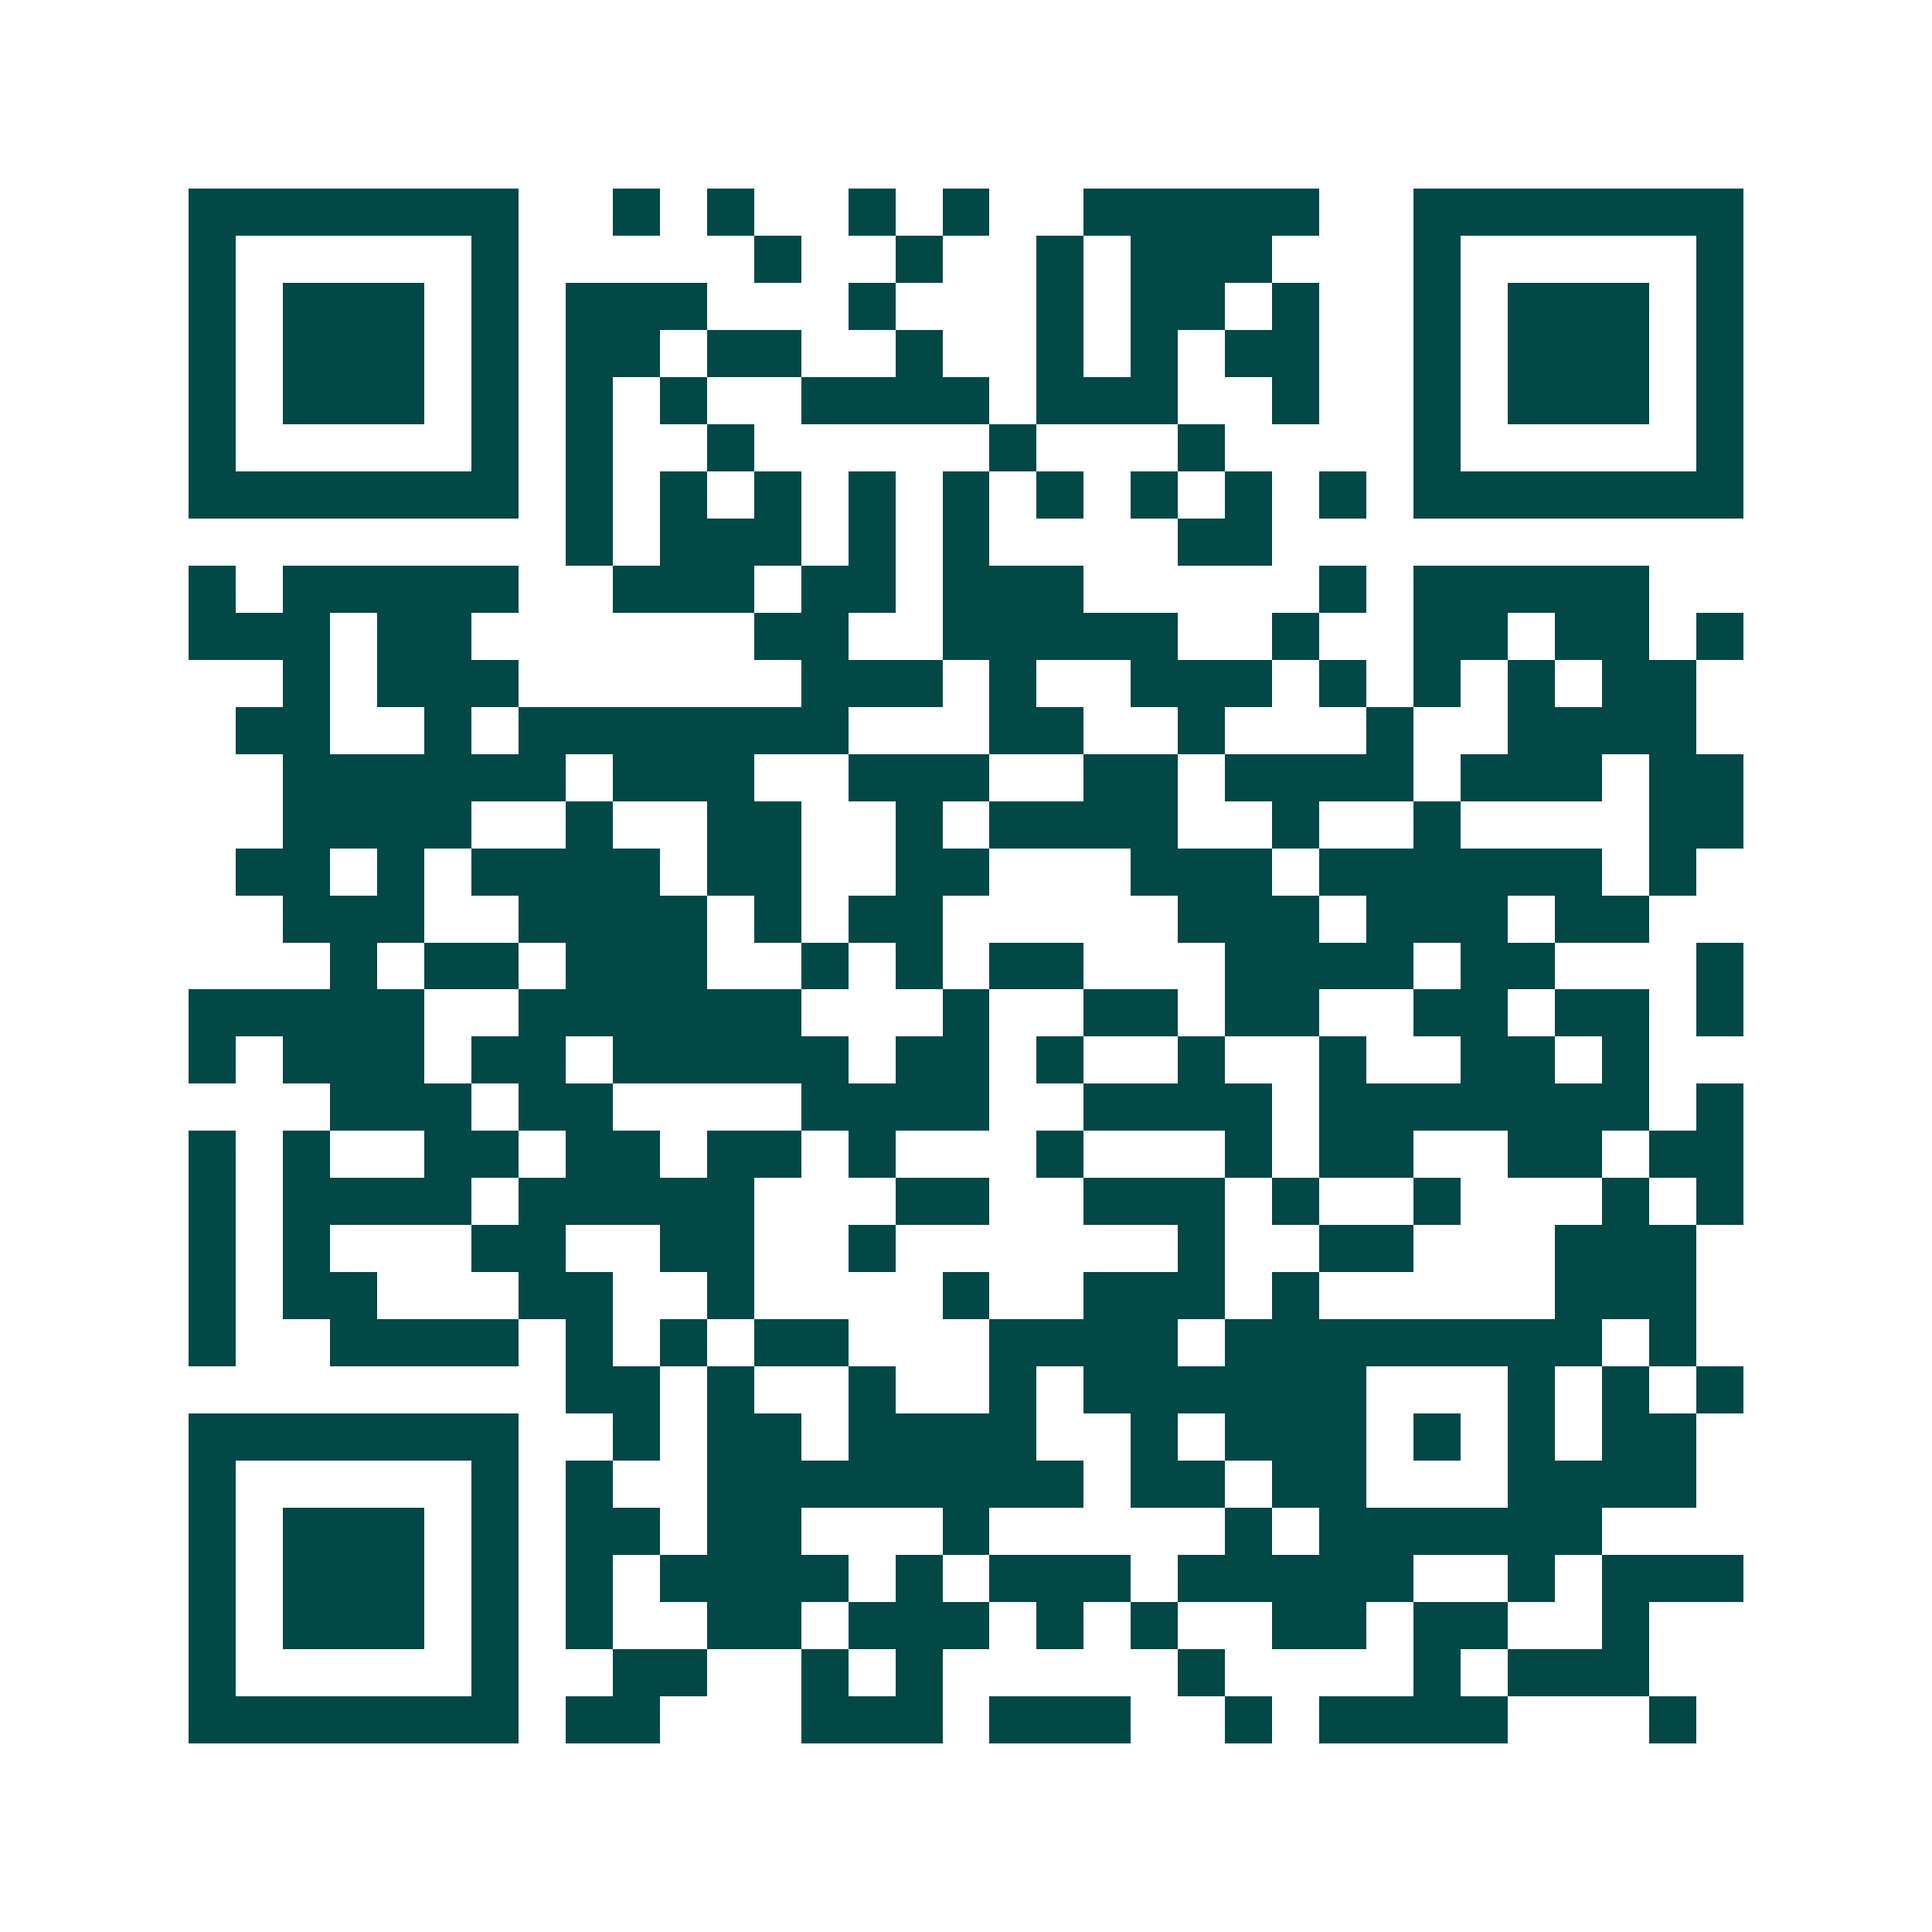 <svg xmlns="http://www.w3.org/2000/svg" width="200" height="200" viewBox="0 0 41 41" shape-rendering="crispEdges"><path fill="#ffffff" d="M0 0h41v41H0z"/><path stroke="#014847" d="M4 4.5h7m2 0h1m1 0h1m2 0h1m1 0h1m2 0h5m2 0h7M4 5.5h1m5 0h1m5 0h1m2 0h1m2 0h1m1 0h3m3 0h1m5 0h1M4 6.5h1m1 0h3m1 0h1m1 0h3m3 0h1m3 0h1m1 0h2m1 0h1m2 0h1m1 0h3m1 0h1M4 7.5h1m1 0h3m1 0h1m1 0h2m1 0h2m2 0h1m2 0h1m1 0h1m1 0h2m2 0h1m1 0h3m1 0h1M4 8.5h1m1 0h3m1 0h1m1 0h1m1 0h1m2 0h4m1 0h3m2 0h1m2 0h1m1 0h3m1 0h1M4 9.5h1m5 0h1m1 0h1m2 0h1m5 0h1m3 0h1m4 0h1m5 0h1M4 10.5h7m1 0h1m1 0h1m1 0h1m1 0h1m1 0h1m1 0h1m1 0h1m1 0h1m1 0h1m1 0h7M12 11.5h1m1 0h3m1 0h1m1 0h1m4 0h2M4 12.5h1m1 0h5m2 0h3m1 0h2m1 0h3m5 0h1m1 0h5M4 13.5h3m1 0h2m6 0h2m2 0h5m2 0h1m2 0h2m1 0h2m1 0h1M6 14.5h1m1 0h3m6 0h3m1 0h1m2 0h3m1 0h1m1 0h1m1 0h1m1 0h2M5 15.5h2m2 0h1m1 0h7m3 0h2m2 0h1m3 0h1m2 0h4M6 16.5h6m1 0h3m2 0h3m2 0h2m1 0h4m1 0h3m1 0h2M6 17.5h4m2 0h1m2 0h2m2 0h1m1 0h4m2 0h1m2 0h1m4 0h2M5 18.5h2m1 0h1m1 0h4m1 0h2m2 0h2m3 0h3m1 0h6m1 0h1M6 19.5h3m2 0h4m1 0h1m1 0h2m5 0h3m1 0h3m1 0h2M7 20.5h1m1 0h2m1 0h3m2 0h1m1 0h1m1 0h2m3 0h4m1 0h2m3 0h1M4 21.5h5m2 0h6m3 0h1m2 0h2m1 0h2m2 0h2m1 0h2m1 0h1M4 22.5h1m1 0h3m1 0h2m1 0h5m1 0h2m1 0h1m2 0h1m2 0h1m2 0h2m1 0h1M7 23.5h3m1 0h2m4 0h4m2 0h4m1 0h7m1 0h1M4 24.5h1m1 0h1m2 0h2m1 0h2m1 0h2m1 0h1m3 0h1m3 0h1m1 0h2m2 0h2m1 0h2M4 25.5h1m1 0h4m1 0h5m3 0h2m2 0h3m1 0h1m2 0h1m3 0h1m1 0h1M4 26.5h1m1 0h1m3 0h2m2 0h2m2 0h1m6 0h1m2 0h2m3 0h3M4 27.5h1m1 0h2m3 0h2m2 0h1m4 0h1m2 0h3m1 0h1m5 0h3M4 28.5h1m2 0h4m1 0h1m1 0h1m1 0h2m3 0h4m1 0h8m1 0h1M12 29.5h2m1 0h1m2 0h1m2 0h1m1 0h6m3 0h1m1 0h1m1 0h1M4 30.5h7m2 0h1m1 0h2m1 0h4m2 0h1m1 0h3m1 0h1m1 0h1m1 0h2M4 31.5h1m5 0h1m1 0h1m2 0h8m1 0h2m1 0h2m3 0h4M4 32.5h1m1 0h3m1 0h1m1 0h2m1 0h2m3 0h1m5 0h1m1 0h6M4 33.5h1m1 0h3m1 0h1m1 0h1m1 0h4m1 0h1m1 0h3m1 0h5m2 0h1m1 0h3M4 34.5h1m1 0h3m1 0h1m1 0h1m2 0h2m1 0h3m1 0h1m1 0h1m2 0h2m1 0h2m2 0h1M4 35.5h1m5 0h1m2 0h2m2 0h1m1 0h1m5 0h1m4 0h1m1 0h3M4 36.5h7m1 0h2m3 0h3m1 0h3m2 0h1m1 0h4m3 0h1"/></svg>
